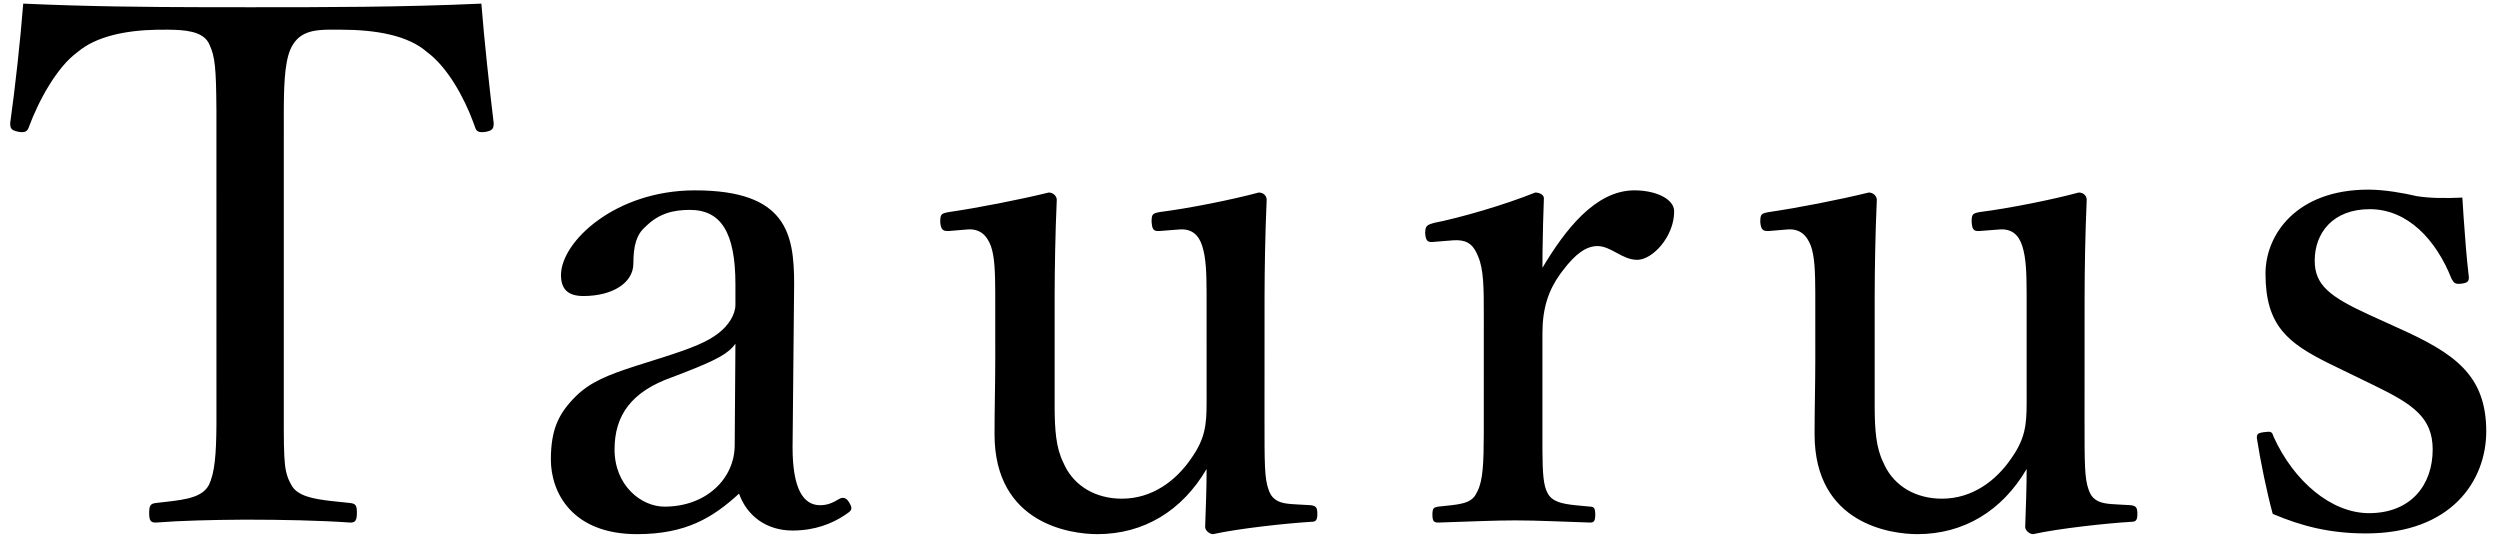 <svg xmlns="http://www.w3.org/2000/svg" class="icon" viewBox="0 0 4716 1024"><path d="M408.266 206.538l0.031 594.696c-0.434 54.303-2.855 91.695-14.957 114.905-15.019 25.941-54.613 27.307-99.669 32.768-9.557 1.365-12.288 4.096-12.288 19.115 0 13.653 2.731 17.749 12.288 17.749 46.701-3.693 108.885-5.151 161.668-5.43l17.191-0.031c54.613 0 131.072 1.365 188.416 5.461 9.557 0 12.288-4.096 12.288-19.115 0-13.653-2.731-16.384-12.288-17.749l-35.902-3.786c-34.506-3.91-63.426-9.526-74.69-28.982l-3.413-6.268c-12.784-25.321-11.605-47.569-11.605-172.591l0.031-533.101c0.341-55.11 2.762-98.459 17.718-120.894 15.919-25.041 43.225-27.307 71.649-27.369l17.098 0.062c68.267 0 128.341 10.923 163.84 42.325 38.54 28.269 69.818 85.582 87.04 132.065l3.072 8.564c2.731 8.192 5.461 12.288 21.845 9.557 12.288-2.731 13.653-6.827 13.653-16.384-8.192-68.267-17.749-155.648-23.211-225.28-150.187 6.827-294.912 6.827-434.176 6.827L389.585 13.591C277.101 13.374 163.964 12.288 43.815 6.827 38.353 76.459 28.796 163.84 19.239 232.107c0 9.557 1.365 13.653 15.019 16.384 12.412 2.482 16.912-0.683 19.704-7.447l0.776-2.11c17.749-47.787 51.883-111.957 91.477-140.629 34.909-29.758 90.671-41.115 149.876-42.232l21.411-0.062c31.061 0.279 63.705 2.7 75.838 24.545l2.172 4.499c9.93 21.659 12.257 42.884 12.722 121.484z m1086.836 637.362l2.948-308.131c-0.031-95.015-14.336-176.687-187.206-176.687-150.187 0-252.587 96.939-252.587 159.744 0 25.941 12.288 39.595 42.325 39.595 54.613 0 94.208-24.576 94.208-61.44 0-32.768 5.461-54.613 23.211-69.632 24.576-24.576 51.883-31.403 83.285-31.403 58.709 0 86.016 42.325 86.016 140.629v38.229c0 19.115-13.653 39.595-31.403 53.248-20.48 16.384-50.517 28.672-106.496 46.421l-50.641 16.012c-51.821 16.725-85.768 30.286-113.199 57.716-31.403 31.403-46.421 61.44-46.421 118.784 0 61.44 39.595 140.629 162.475 140.629 92.843 0 143.36-31.403 192.512-76.459 15.019 42.325 51.883 69.632 101.035 69.632 42.046 0 74.597-13.095 98.707-29.262l5.058-3.506c8.192-5.461 9.557-9.557 2.731-20.48-5.461-9.557-12.288-9.557-17.749-6.827-13.653 8.192-23.211 12.288-36.864 12.288-31.651 0-51.883-30.627-51.945-109.134z m-109.165-4.22c0 62.805-53.248 116.053-132.437 116.053-43.691 0-94.208-39.595-94.208-107.861 0-64.171 31.403-109.227 109.227-136.533l24.421-9.402c60.106-23.459 80.989-35.188 94.363-53.403l-1.365 191.147z m1086.805 113.323l-24.576-1.365-13.033-0.838c-17.067-1.396-32.582-4.903-40.215-22.373l-1.893-4.779c-7.664-21.101-7.664-49.245-7.664-130.389l0.093-235.613c0.186-51.448 0.993-111.709 4.003-180.814 0-6.827-5.461-13.653-15.019-13.653-50.517 13.653-132.437 30.037-187.051 36.864-13.653 2.731-15.019 4.096-15.019 19.115l0.776 6.082c1.552 8.813 4.748 11.078 14.026 10.55l38.447-2.979c21.845-1.365 35.499 9.557 42.325 31.403 7.013 22.249 8.037 49.493 8.161 87.785l0.031 207.127c0 42.325-2.731 68.267-28.672 105.131-28.672 42.325-73.728 76.459-131.072 76.459-49.524 0-89.088-23.645-108.016-62.588l-2.576-5.679c-14.057-28.082-16.043-63.209-16.322-102.741v-212.247c0.217-51.821 1.024-112.547 4.034-180.627 0-6.827-6.827-13.653-15.019-13.653-55.979 13.653-132.437 28.672-188.416 36.864-15.019 2.731-16.384 4.096-16.384 19.115 1.241 13.871 4.841 17.253 16.136 16.632l35.747-2.979c21.845-1.365 35.499 9.557 43.691 31.403 7.013 19.89 8.037 48.811 8.161 87.63l0.031 123.997c0 51.883-1.365 92.843-1.365 143.36 0 170.667 146.091 188.416 193.877 188.416 87.381 0 159.744-43.691 206.165-122.88 0 36.864-1.365 69.632-2.731 109.227 0 6.827 8.192 13.653 15.019 13.653 49.152-10.923 139.264-20.48 184.32-23.211 9.557 0 12.288-2.731 12.288-15.019s-2.731-15.019-12.288-16.384z m268.971-499.712c21.659-1.272 35.002 4.592 44.466 25.352l1.955 4.686c10.923 24.576 10.923 61.44 10.923 110.592l-0.031 223.791c-0.186 56.351-1.614 88.56-11.916 108.947l-1.707 3.134c-9.557 21.845-35.499 21.845-72.363 25.941-8.192 1.365-10.923 2.731-10.923 15.019s2.731 15.019 10.923 15.019l82.572-2.824c22.652-0.745 44.684-1.272 63.519-1.272 40.96 0 95.573 2.731 140.629 4.096 6.827 0 9.557-2.731 9.557-15.019s-2.731-15.019-9.557-15.019l-26.81-2.544c-26.686-2.762-45.397-6.703-53.744-23.397-7.758-13.529-9.309-38.043-9.557-79.81V628.053c0-47.166 11.885-81.206 33.451-111.088l4.779-6.33c24.576-32.768 45.056-46.421 65.536-46.421 25.941 0 46.421 25.941 75.093 25.941 28.672 0 69.632-43.691 69.632-91.477 0-23.211-34.133-39.595-75.093-39.595-73.728 0-131.072 75.093-173.397 146.091l0.155-29.758c0.403-37.95 1.489-69.632 2.576-101.314 0-6.827-8.192-10.923-16.384-10.923-57.344 23.211-141.995 47.787-191.147 57.344l-5.958 1.893c-8.533 3.041-10.426 6.082-10.426 18.587 1.365 16.384 6.827 16.384 19.115 15.019l34.133-2.731z m1277.952 499.712l-24.576-1.365-13.033-0.838c-17.067-1.396-32.582-4.903-40.215-22.373l-1.893-4.779c-7.664-21.101-7.664-49.245-7.664-130.389l0.093-235.613c0.186-51.448 0.993-111.709 4.003-180.814 0-6.827-5.461-13.653-15.019-13.653-50.517 13.653-132.437 30.037-187.051 36.864-13.653 2.731-15.019 4.096-15.019 19.115l0.776 6.082c1.552 8.813 4.748 11.078 14.026 10.55l38.447-2.979c21.845-1.365 35.499 9.557 42.325 31.403 7.013 22.249 8.037 49.493 8.161 87.785l0.031 207.127c0 42.325-2.731 68.267-28.672 105.131-28.672 42.325-73.728 76.459-131.072 76.459-49.524 0-89.088-23.645-108.016-62.588l-2.576-5.679c-14.057-28.082-16.043-63.209-16.322-102.741v-212.247c0.217-51.821 1.024-112.547 4.034-180.627 0-6.827-6.827-13.653-15.019-13.653-55.979 13.653-132.437 28.672-188.416 36.864-15.019 2.731-16.384 4.096-16.384 19.115 1.241 13.871 4.841 17.253 16.136 16.632l35.747-2.979c21.845-1.365 35.499 9.557 43.691 31.403 7.013 19.89 8.037 48.811 8.161 87.63l0.031 123.997c0 51.883-1.365 92.843-1.365 143.36 0 170.667 146.091 188.416 193.877 188.416 87.381 0 159.744-43.691 206.165-122.88 0 36.864-1.365 69.632-2.731 109.227 0 6.827 8.192 13.653 15.019 13.653 49.152-10.923 139.264-20.48 184.32-23.211 9.557 0 12.288-2.731 12.288-15.019s-2.731-15.019-12.288-16.384z m459.993-225.466l-85.737-41.643c-77.948-38.788-120.304-71.152-120.304-169.798 0-73.728 58.709-158.379 193.877-158.379 31.403 0 68.267 6.827 91.477 12.288 25.941 4.096 53.248 4.096 86.016 2.731l2.296 36.15c2.576 38.012 5.896 80.244 9.992 114.036 0 8.192-2.731 10.923-15.019 12.288-12.288 1.365-13.653-2.731-17.749-9.557-28.672-72.363-81.92-131.072-154.283-131.072-69.632 0-103.765 45.056-103.765 96.939 0 46.142 27.989 68.08 103.641 102.71l53.372 24.266c106.496 47.787 166.571 88.747 166.571 195.243 0 92.843-65.536 192.512-226.645 192.512-68.267 0-121.515-13.653-176.128-36.864-10.923-39.595-23.211-99.669-30.037-143.36 0-6.206 1.117-8.999 11.605-10.519l3.413-0.403c10.923-1.365 13.653-1.365 16.384 8.192 38.229 84.651 109.227 144.725 180.224 144.725 79.189 0 120.149-53.248 120.149-120.149 0-60.571-38.074-85.582-109.351-120.336z"></path></svg>